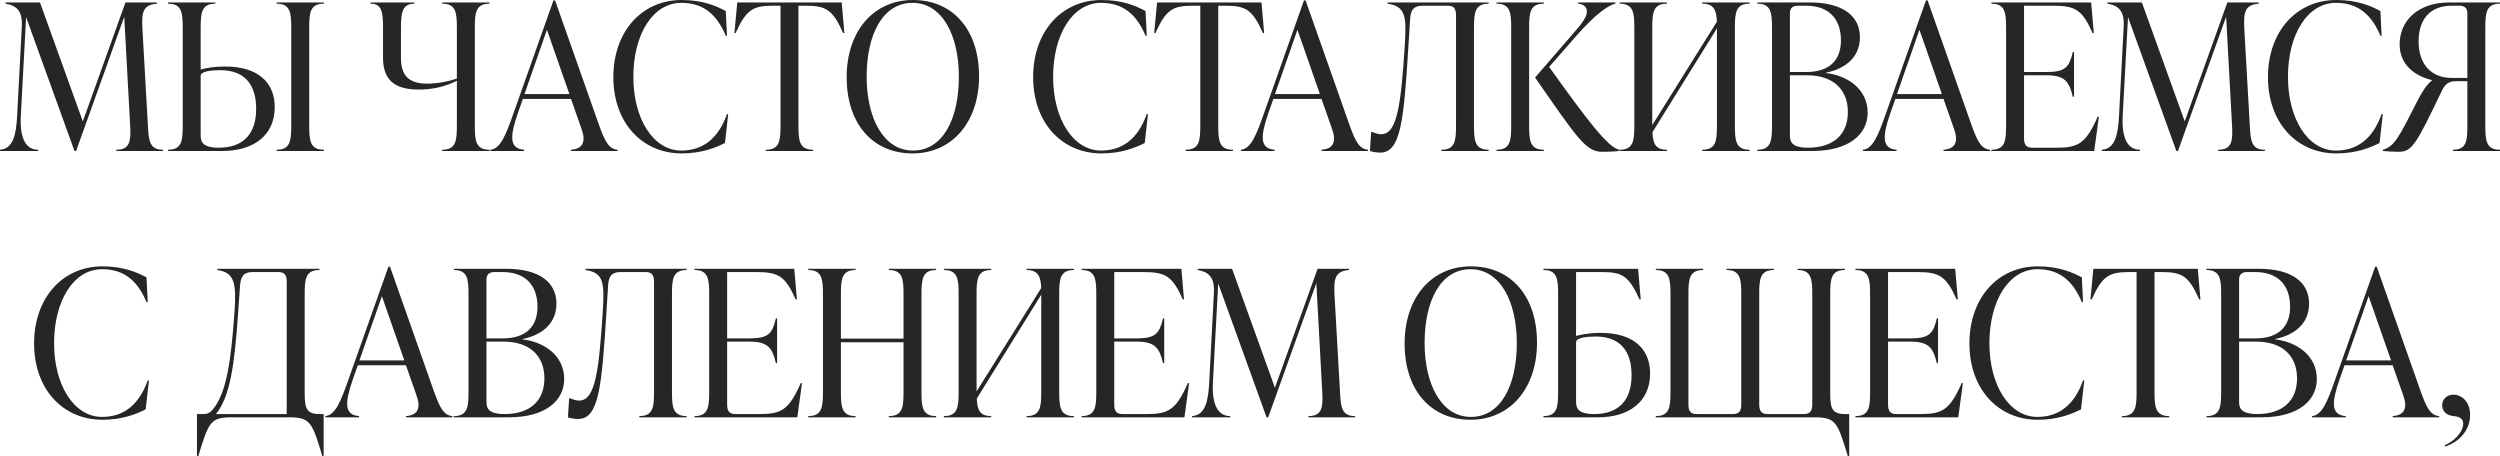 <?xml version="1.0" encoding="UTF-8"?> <svg xmlns="http://www.w3.org/2000/svg" viewBox="0 0 441.149 80.552" fill="none"><path d="M25.128 5.004L26.1 22.176C26.244 24.84 26.388 26.424 28.764 26.424V26.64H20.52V26.424C22.968 26.424 23.112 24.84 22.968 22.176L21.924 2.952L13.428 26.64H13.14L4.608 3.024L3.672 20.448C3.492 23.904 4.284 26.424 6.732 26.424V26.64H0V26.424C2.304 26.244 2.844 23.868 3.024 20.448L3.852 4.608C3.996 1.8 2.772 0.936 0.972 0.648V0.432H7.056L14.616 21.42L22.14 0.432H27.684V0.648C25.236 0.864 24.984 2.124 25.128 5.004Z" fill="#262626"></path><path d="M39.73 11.736C45.382 11.736 48.478 14.436 48.478 18.9C48.478 24.012 44.59 26.64 39.262 26.64H29.65V26.424C32.098 26.424 32.242 24.804 32.242 22.14V4.932C32.242 2.268 32.098 0.648 29.65 0.648V0.432H38.002V0.648C35.554 0.648 35.41 2.268 35.41 4.932V12.276C36.166 12.024 37.786 11.736 39.73 11.736ZM57.154 0.432V0.648C54.706 0.648 54.562 2.268 54.562 4.932V22.14C54.562 24.804 54.706 26.424 57.154 26.424V26.64H48.802V26.424C51.25 26.424 51.394 24.804 51.394 22.14V4.932C51.394 2.268 51.25 0.648 48.802 0.648V0.432H57.154ZM38.578 26.064C42.862 26.064 45.202 23.724 45.202 19.188C45.202 14.796 43.042 12.384 38.902 12.384C37.318 12.384 35.41 12.564 35.41 13.392V23.76C35.41 24.732 35.446 26.064 38.578 26.064Z" fill="#262626"></path><path d="M86.379 0.432V0.648C83.931 0.648 83.787 2.268 83.787 4.932V22.14C83.787 24.804 83.931 26.424 86.379 26.424V26.64H78.027V26.424C80.475 26.424 80.619 24.804 80.619 22.14V14.256C78.495 15.3 76.371 15.804 73.923 15.804C69.639 15.804 67.587 14.148 67.587 10.152V4.932C67.587 2.268 67.443 0.648 65.391 0.648V0.432H73.131V0.648C70.971 0.648 70.755 2.268 70.755 4.932V10.26C70.755 13.248 72.087 14.76 75.327 14.76C76.947 14.76 78.819 14.472 80.619 13.86V4.932C80.619 2.268 80.475 0.648 78.027 0.648V0.432H86.379Z" fill="#262626"></path><path d="M97.951 0.072L105.692 22.032C106.771 25.056 107.455 26.28 108.967 26.424V26.64H100.759V26.424C102.776 26.28 103.423 25.092 102.668 22.896L100.759 17.46H92.263L91.399 19.908C89.923 24.156 89.887 26.208 92.479 26.424V26.64H86.539V26.424C88.268 26.244 89.203 24.048 90.716 19.692L97.663 0.072H97.951ZM96.511 5.256L92.552 16.596H100.472L96.511 5.256Z" fill="#262626"></path><path d="M120.292 27.072C113.308 27.072 108.232 21.672 108.232 13.608C108.232 5.544 113.272 0 120.292 0C124.036 0 126.448 1.08 128.068 1.944L128.284 6.3H128.068C126.412 2.376 123.964 0.504 120.22 0.504C115.216 0.504 111.76 6.048 111.76 13.572C111.76 20.988 115.288 26.568 120.22 26.568C123.964 26.568 126.736 24.516 128.284 20.124H128.5L127.924 25.236C126.268 26.064 123.82 27.072 120.292 27.072Z" fill="#262626"></path><path d="M148.529 0.432L148.997 5.832H148.781C146.945 1.728 145.793 1.008 142.157 1.008H140.897V22.14C140.897 24.804 141.041 26.424 143.489 26.424V26.64H135.137V26.424C137.585 26.424 137.729 24.804 137.729 22.14V1.008H136.433C132.797 1.008 131.681 1.728 129.809 5.832H129.593L130.097 0.432H148.529Z" fill="#262626"></path><path d="M161.029 27.072C153.973 27.072 149.401 21.816 149.401 13.608C149.401 5.544 154.117 0 161.101 0C168.157 0 172.765 5.256 172.765 13.464C172.765 21.528 168.013 27.072 161.029 27.072ZM161.101 26.568C166.357 26.568 169.201 21.024 169.201 13.536C169.201 6.264 166.285 0.504 161.029 0.504C155.773 0.504 152.929 6.048 152.929 13.536C152.929 20.808 155.881 26.568 161.101 26.568Z" fill="#262626"></path><path d="M194.366 27.072C187.382 27.072 182.306 21.672 182.306 13.608C182.306 5.544 187.346 0 194.366 0C198.11 0 200.522 1.08 202.142 1.944L202.358 6.3H202.142C200.486 2.376 198.038 0.504 194.294 0.504C189.29 0.504 185.834 6.048 185.834 13.572C185.834 20.988 189.362 26.568 194.294 26.568C198.038 26.568 200.81 24.516 202.358 20.124H202.574L201.998 25.236C200.342 26.064 197.894 27.072 194.366 27.072Z" fill="#262626"></path><path d="M222.603 0.432L223.071 5.832H222.855C221.019 1.728 219.867 1.008 216.231 1.008H214.971V22.14C214.971 24.804 215.115 26.424 217.563 26.424V26.64H209.211V26.424C211.659 26.424 211.803 24.804 211.803 22.14V1.008H210.507C206.871 1.008 205.755 1.728 203.883 5.832H203.667L204.171 0.432H222.603Z" fill="#262626"></path><path d="M230.385 0.072L238.125 22.032C239.205 25.056 239.889 26.28 241.401 26.424V26.64H233.193V26.424C235.209 26.28 235.857 25.092 235.101 22.896L233.193 17.46H224.697L223.833 19.908C222.357 24.156 222.321 26.208 224.913 26.424V26.64H218.973V26.424C220.701 26.244 221.637 24.048 223.149 19.692L230.097 0.072H230.385ZM228.945 5.256L224.985 16.596H232.905L228.945 5.256Z" fill="#262626"></path><path d="M262.69 0.432V0.648C260.241 0.648 260.098 2.268 260.098 4.932V22.14C260.098 24.804 260.241 26.424 262.69 26.424V26.64H254.337V26.424C256.786 26.424 256.929 24.804 256.929 22.14V2.7C256.929 1.62 256.606 1.008 255.489 1.008H251.025C249.442 1.008 248.938 1.764 248.83 3.348L248.542 7.956C247.714 21.42 247.174 26.928 243.538 26.928C242.998 26.928 242.206 26.82 241.738 26.64L241.954 23.292H242.17C242.746 23.544 243.286 23.688 243.718 23.688C246.526 23.688 247.21 18.648 247.894 7.884C248.218 2.736 247.966 1.116 244.834 0.648V0.432H262.69Z" fill="#262626"></path><path d="M269.831 4.932V22.14C269.831 24.804 269.976 26.424 272.425 26.424V26.64H264.072V26.424C266.519 26.424 266.664 24.804 266.664 22.14V4.932C266.664 2.268 266.519 0.648 264.072 0.648V0.432H272.425V0.648C269.976 0.648 269.831 2.268 269.831 4.932ZM278.184 6.3L273.36 11.808C280.056 21.168 283.728 25.992 285.707 26.424V26.64C284.485 26.784 283.44 26.784 282.648 26.784C279.841 26.784 278.219 24.228 270.876 13.68L277.644 5.868C279.264 4.032 280.021 2.952 280.021 2.016C280.021 1.116 279.301 0.72 278.471 0.648V0.432H285.06V0.648C284.015 0.828 281.713 2.268 278.184 6.3Z" fill="#262626"></path><path d="M308.73 0.432V0.648C306.283 0.648 306.138 2.268 306.138 4.932V22.14C306.138 24.804 306.283 26.424 308.73 26.424V26.64H300.379V26.424C302.826 26.424 302.971 24.804 302.971 22.14V5.004L291.593 23.328C291.666 25.272 292.098 26.424 294.15 26.424V26.64H285.8V26.424C288.247 26.424 288.392 24.804 288.392 22.14V4.932C288.392 2.268 288.247 0.648 285.8 0.648V0.432H294.15V0.648C291.703 0.648 291.558 2.268 291.558 4.932V22.068L302.971 3.816C302.863 1.836 302.466 0.648 300.379 0.648V0.432H308.73Z" fill="#262626"></path><path d="M322.224 12.816V12.888C326.003 13.32 329.567 15.732 329.567 19.872C329.567 23.76 326.183 26.64 319.812 26.64H310.092V26.424C312.539 26.424 312.684 24.804 312.684 22.14V4.932C312.684 2.268 312.539 0.648 310.092 0.648V0.432H319.307C325.283 0.432 328.2 2.88 328.2 6.588C328.2 10.512 325.031 12.276 322.224 12.816ZM318.695 1.008H317.22C316.355 1.008 315.85 1.44 315.85 2.304V12.708H318.732C323.051 12.708 324.851 10.404 324.851 7.128C324.851 3.348 322.729 1.008 318.695 1.008ZM319.055 26.064C323.484 26.064 326.076 23.76 326.076 19.764C326.076 15.732 323.411 13.284 318.875 13.284H315.85V23.76C315.85 24.732 315.85 26.064 319.055 26.064Z" fill="#262626"></path><path d="M340.142 0.072L347.883 22.032C348.963 25.056 349.648 26.28 351.16 26.424V26.64H342.952V26.424C344.966 26.28 345.616 25.092 344.859 22.896L342.952 17.46H334.454L333.591 19.908C332.114 24.156 332.079 26.208 334.671 26.424V26.64H328.73V26.424C330.46 26.244 331.394 24.048 332.907 19.692L339.855 0.072H340.142ZM338.703 5.256L334.744 16.596H342.662L338.703 5.256Z" fill="#262626"></path><path d="M370.155 20.592H370.373L369.543 26.64H351.4V26.424C353.849 26.424 353.992 24.804 353.992 22.14V4.932C353.992 2.268 353.849 0.648 351.4 0.648V0.432H369.003L369.473 5.832H369.256C367.421 1.728 366.231 1.008 362.307 1.008H357.161V12.708H361.193C364.432 12.708 365.152 11.844 365.764 9.18H365.981V17.064H365.764C365.152 14.508 364.432 13.284 361.193 13.284H357.161V24.372C357.161 25.452 357.483 26.064 358.601 26.064H362.847C366.664 26.064 368.031 25.416 370.155 20.592Z" fill="#262626"></path><path d="M396.027 5.004L396.999 22.176C397.142 24.84 397.287 26.424 399.661 26.424V26.64H391.418V26.424C393.868 26.424 394.01 24.84 393.868 22.176L392.823 2.952L384.327 26.64H384.037L375.507 3.024L374.569 20.448C374.39 23.904 375.182 26.424 377.631 26.424V26.64H370.898V26.424C373.202 26.244 373.742 23.868 373.922 20.448L374.749 4.608C374.894 1.8 373.67 0.936 371.87 0.648V0.432H377.954L385.514 21.42L393.038 0.432H398.582V0.648C396.135 0.864 395.882 2.124 396.027 5.004Z" fill="#262626"></path><path d="M412.266 27.072C405.28 27.072 400.204 21.672 400.204 13.608C400.204 5.544 405.245 0 412.266 0C416.008 0 418.419 1.08 420.042 1.944L420.257 6.3H420.042C418.384 2.376 415.938 0.504 412.193 0.504C407.19 0.504 403.733 6.048 403.733 13.572C403.733 20.988 407.26 26.568 412.193 26.568C415.938 26.568 418.709 24.516 420.257 20.124H420.472L419.897 25.236C418.24 26.064 415.793 27.072 412.266 27.072Z" fill="#262626"></path><path d="M441.149 0.432V0.648C438.702 0.648 438.557 2.268 438.557 4.932V22.14C438.557 24.804 438.702 26.424 441.149 26.424V26.64H432.834V26.424C435.281 26.424 435.388 24.804 435.388 22.14V14.328H433.481C432.329 14.328 431.609 14.58 430.924 15.948C426.353 25.488 425.633 26.784 423.293 26.784C422.321 26.784 420.954 26.712 420.487 26.64V26.424C422.539 25.776 423.186 24.48 426.605 17.748C427.362 16.272 428.225 14.868 429.197 14.148C426.1 13.428 423.438 11.412 423.438 7.848C423.438 3.636 426.678 0.432 432.221 0.432H441.149ZM432.689 13.752H435.388V2.304C435.388 1.44 434.886 1.008 434.021 1.008H432.654C428.73 1.008 426.785 3.492 426.785 7.308C426.785 11.16 428.837 13.752 432.689 13.752Z" fill="#262626"></path><path d="M18.075 74.072C11.091 74.072 6.015 68.672 6.015 60.608C6.015 52.544 11.055 47 18.075 47C21.819 47 24.231 48.08 25.851 48.944L26.067 53.3H25.851C24.195 49.376 21.747 47.504 18.003 47.504C12.999 47.504 9.543 53.048 9.543 60.572C9.543 67.988 13.071 73.568 18.003 73.568C21.747 73.568 24.519 71.516 26.067 67.124H26.283L25.707 72.236C24.051 73.064 21.603 74.072 18.075 74.072Z" fill="#262626"></path><path d="M56.356 73.064H57.112V80.552H56.896C55.096 74.54 54.772 73.64 51.028 73.64H40.84C37.096 73.64 36.808 74.54 34.972 80.552H34.756V73.064H35.692C36.628 73.064 37.096 72.956 37.924 71.768C39.976 68.816 40.768 63.776 41.38 55.064C41.74 49.952 41.38 48.08 38.356 47.648V47.432H56.356V47.648C53.908 47.648 53.764 49.268 53.764 51.932V69.14C53.764 71.804 53.908 73.064 56.356 73.064ZM38.104 73.064H50.596V49.7C50.596 48.62 50.272 48.008 49.156 48.008H44.548C42.964 48.008 42.46 48.836 42.352 50.492L42.028 55.136C41.38 64.568 40.588 70.004 38.104 73.064Z" fill="#262626"></path><path d="M68.825 47.072L76.565 69.032C77.645 72.056 78.329 73.28 79.841 73.424V73.64H71.633V73.424C73.648 73.28 74.297 72.092 73.54 69.896L71.633 64.46H63.137L62.273 66.908C60.797 71.156 60.761 73.208 63.353 73.424V73.64H57.413V73.424C59.14 73.244 60.077 71.048 61.588 66.692L68.537 47.072H68.825ZM67.385 52.256L63.425 63.596H71.344L67.385 52.256Z" fill="#262626"></path><path d="M92.214 59.816V59.888C95.994 60.32 99.558 62.732 99.558 66.872C99.558 70.76 96.174 73.64 89.802 73.64H80.082V73.424C82.53 73.424 82.674 71.804 82.674 69.14V51.932C82.674 49.268 82.53 47.648 80.082 47.648V47.432H89.298C95.274 47.432 98.19 49.88 98.19 53.588C98.19 57.512 95.022 59.276 92.214 59.816ZM88.686 48.008H87.21C86.346 48.008 85.842 48.44 85.842 49.304V59.708H88.722C93.042 59.708 94.842 57.404 94.842 54.128C94.842 50.348 92.718 48.008 88.686 48.008ZM89.046 73.064C93.474 73.064 96.066 70.76 96.066 66.764C96.066 62.732 93.402 60.284 88.866 60.284H85.842V70.76C85.842 71.732 85.842 73.064 89.046 73.064Z" fill="#262626"></path><path d="M121.168 47.432V47.648C118.72 47.648 118.576 49.268 118.576 51.932V69.14C118.576 71.804 118.72 73.424 121.168 73.424V73.64H112.816V73.424C115.264 73.424 115.408 71.804 115.408 69.14V49.7C115.408 48.62 115.084 48.008 113.968 48.008H109.504C107.92 48.008 107.416 48.764 107.308 50.348L107.02 54.956C106.192 68.42 105.652 73.928 102.016 73.928C101.476 73.928 100.684 73.82 100.216 73.64L100.432 70.292H100.648C101.224 70.544 101.764 70.688 102.196 70.688C105.004 70.688 105.688 65.648 106.372 54.884C106.696 49.736 106.444 48.116 103.312 47.648V47.432H121.168Z" fill="#262626"></path><path d="M141.306 67.592H141.523L140.695 73.64H122.551V73.424C124.999 73.424 125.143 71.804 125.143 69.14V51.932C125.143 49.268 124.999 47.648 122.551 47.648V47.432H140.155L140.623 52.832H140.407C138.571 48.728 137.383 48.008 133.459 48.008H128.311V59.708H132.343C135.583 59.708 136.303 58.844 136.914 56.18H137.131V64.064H136.914C136.303 61.508 135.583 60.284 132.343 60.284H128.311V71.372C128.311 72.452 128.635 73.064 129.751 73.064H133.999C137.815 73.064 139.183 72.416 141.306 67.592Z" fill="#262626"></path><path d="M165.197 47.432V47.648C162.749 47.648 162.605 49.268 162.605 51.932V69.14C162.605 71.804 162.749 73.424 165.197 73.424V73.64H156.845V73.424C159.293 73.424 159.437 71.804 159.437 69.14V60.392H148.385V69.14C148.385 71.804 148.529 73.424 150.977 73.424V73.64H142.625V73.424C145.073 73.424 145.217 71.804 145.217 69.14V51.932C145.217 49.268 145.073 47.648 142.625 47.648V47.432H150.977V47.648C148.529 47.648 148.385 49.268 148.385 51.932V59.744H159.437V51.932C159.437 49.268 159.293 47.648 156.845 47.648V47.432H165.197Z" fill="#262626"></path><path d="M189.498 47.432V47.648C187.05 47.648 186.906 49.268 186.906 51.932V69.14C186.906 71.804 187.05 73.424 189.498 73.424V73.64H181.146V73.424C183.594 73.424 183.738 71.804 183.738 69.14V52.004L172.362 70.328C172.434 72.272 172.866 73.424 174.918 73.424V73.64H166.566V73.424C169.014 73.424 169.158 71.804 169.158 69.14V51.932C169.158 49.268 169.014 47.648 166.566 47.648V47.432H174.918V47.648C172.47 47.648 172.326 49.268 172.326 51.932V69.068L183.738 50.816C183.63 48.836 183.234 47.648 181.146 47.648V47.432H189.498Z" fill="#262626"></path><path d="M209.615 67.592H209.831L209.003 73.64H190.859V73.424C193.307 73.424 193.451 71.804 193.451 69.14V51.932C193.451 49.268 193.307 47.648 190.859 47.648V47.432H208.463L208.931 52.832H208.715C206.879 48.728 205.691 48.008 201.767 48.008H196.619V59.708H200.651C203.891 59.708 204.611 58.844 205.223 56.18H205.439V64.064H205.223C204.611 61.508 203.891 60.284 200.651 60.284H196.619V71.372C196.619 72.452 196.943 73.064 198.059 73.064H202.307C206.123 73.064 207.491 72.416 209.615 67.592Z" fill="#262626"></path><path d="M235.485 52.004L236.458 69.176C236.601 71.84 236.745 73.424 239.121 73.424V73.64H230.878V73.424C233.325 73.424 233.469 71.84 233.325 69.176L232.281 49.952L223.785 73.64H223.497L214.965 50.024L214.029 67.448C213.849 70.904 214.642 73.424 217.089 73.424V73.64H210.357V73.424C212.661 73.244 213.201 70.868 213.382 67.448L214.209 51.608C214.353 48.8 213.129 47.936 211.33 47.648V47.432H217.413L224.973 68.42L232.497 47.432H238.041V47.648C235.593 47.864 235.342 49.124 235.485 52.004Z" fill="#262626"></path><path d="M259.483 74.072C252.427 74.072 247.856 68.816 247.856 60.608C247.856 52.544 252.572 47 259.556 47C266.612 47 271.221 52.256 271.221 60.464C271.221 68.528 266.469 74.072 259.483 74.072ZM259.556 73.568C264.812 73.568 267.656 68.024 267.656 60.536C267.656 53.264 264.74 47.504 259.483 47.504C254.227 47.504 251.385 53.048 251.385 60.536C251.385 67.808 254.337 73.568 259.556 73.568Z" fill="#262626"></path><path d="M282.468 58.736C288.084 58.736 291.179 61.436 291.179 65.9C291.179 71.012 287.292 73.64 282.001 73.64H272.35V73.424C274.8 73.424 274.942 71.84 274.942 69.176V51.896C274.942 49.232 274.8 47.648 272.35 47.648V47.432H289.057L289.524 52.832H289.306C287.434 48.728 286.32 48.008 282.72 48.008H278.112V59.276C278.866 59.06 280.523 58.736 282.468 58.736ZM281.278 73.064C285.562 73.064 287.904 70.724 287.904 66.188C287.904 61.796 285.742 59.384 281.603 59.384C280.019 59.384 278.112 59.564 278.112 60.392V70.76C278.112 71.732 278.147 73.064 281.278 73.064Z" fill="#262626"></path><path d="M325.551 73.064H326.308V80.552H326.091C324.256 74.54 323.969 73.64 320.224 73.64H292.178V73.424C294.628 73.424 294.773 71.804 294.773 69.14V51.932C294.773 49.268 294.628 47.648 292.178 47.648V47.432H300.531V47.648C298.084 47.648 297.939 49.268 297.939 51.932V71.372C297.939 72.452 298.264 73.064 299.379 73.064H305.823C306.94 73.064 307.262 72.452 307.262 71.372V51.932C307.262 49.268 307.12 47.648 304.67 47.648V47.432H313.024V47.648C310.577 47.648 310.432 49.268 310.432 51.932V71.372C310.432 72.452 310.792 73.064 311.871 73.064H318.352C319.432 73.064 319.792 72.452 319.792 71.372V51.932C319.792 49.268 319.647 47.648 317.2 47.648V47.432H325.551V47.648C323.104 47.648 322.959 49.268 322.959 51.932V69.14C322.959 71.804 323.104 73.064 325.551 73.064Z" fill="#262626"></path><path d="M346.161 67.592H346.378L345.551 73.64H327.405V73.424C329.855 73.424 329.997 71.804 329.997 69.14V51.932C329.997 49.268 329.855 47.648 327.405 47.648V47.432H345.011L345.479 52.832H345.261C343.427 48.728 342.237 48.008 338.315 48.008H333.166V59.708H337.198C340.437 59.708 341.157 58.844 341.769 56.18H341.987V64.064H341.769C341.157 61.508 340.437 60.284 337.198 60.284H333.166V71.372C333.166 72.452 333.489 73.064 334.606 73.064H338.855C342.669 73.064 344.039 72.416 346.161 67.592Z" fill="#262626"></path><path d="M359.583 74.072C352.6 74.072 347.523 68.672 347.523 60.608C347.523 52.544 352.562 47 359.583 47C363.327 47 365.739 48.08 367.359 48.944L367.576 53.3H367.359C365.704 49.376 363.255 47.504 359.51 47.504C354.507 47.504 351.05 53.048 351.05 60.572C351.05 67.988 354.579 73.568 359.51 73.568C363.255 73.568 366.026 71.516 367.576 67.124H367.791L367.216 72.236C365.559 73.064 363.112 74.072 359.583 74.072Z" fill="#262626"></path><path d="M387.819 47.432L388.289 52.832H388.071C386.237 48.728 385.085 48.008 381.448 48.008H380.188V69.14C380.188 71.804 380.331 73.424 382.78 73.424V73.64H374.427V73.424C376.876 73.424 377.019 71.804 377.019 69.14V48.008H375.724C372.088 48.008 370.973 48.728 369.101 52.832H368.883L369.388 47.432H387.819Z" fill="#262626"></path><path d="M401.483 59.816V59.888C405.262 60.32 408.827 62.732 408.827 66.872C408.827 70.76 405.442 73.64 399.071 73.64H389.351V73.424C391.801 73.424 391.943 71.804 391.943 69.14V51.932C391.943 49.268 391.801 47.648 389.351 47.648V47.432H398.567C404.543 47.432 407.459 49.88 407.459 53.588C407.459 57.512 404.29 59.276 401.483 59.816ZM397.954 48.008H396.479C395.615 48.008 395.112 48.44 395.112 49.304V59.708H397.992C402.311 59.708 404.11 57.404 404.11 54.128C404.11 50.348 401.988 48.008 397.954 48.008ZM398.317 73.064C402.743 73.064 405.335 70.76 405.335 66.764C405.335 62.732 402.671 60.284 398.137 60.284H395.112V70.76C395.112 71.732 395.112 73.064 398.317 73.064Z" fill="#262626"></path><path d="M419.402 47.072L427.142 69.032C428.222 72.056 428.907 73.28 430.419 73.424V73.64H422.211V73.424C424.226 73.28 424.876 72.092 424.118 69.896L422.211 64.46H413.716L412.851 66.908C411.374 71.156 411.339 73.208 413.931 73.424V73.64H407.992V73.424C409.719 73.244 410.654 71.048 412.166 66.692L419.114 47.072H419.402ZM417.962 52.256L414.003 63.596H421.924L417.962 52.256Z" fill="#262626"></path><path d="M431.449 78.788L431.377 78.572C432.816 77.996 434.653 76.376 434.653 74.756C434.653 73.604 433.574 73.496 432.744 73.388C431.412 73.208 430.944 72.272 430.944 71.516C430.944 70.472 431.736 69.644 432.924 69.644C434.401 69.644 435.875 70.904 435.875 73.208C435.875 76.268 433.501 78.176 431.449 78.788Z" fill="#262626"></path></svg> 